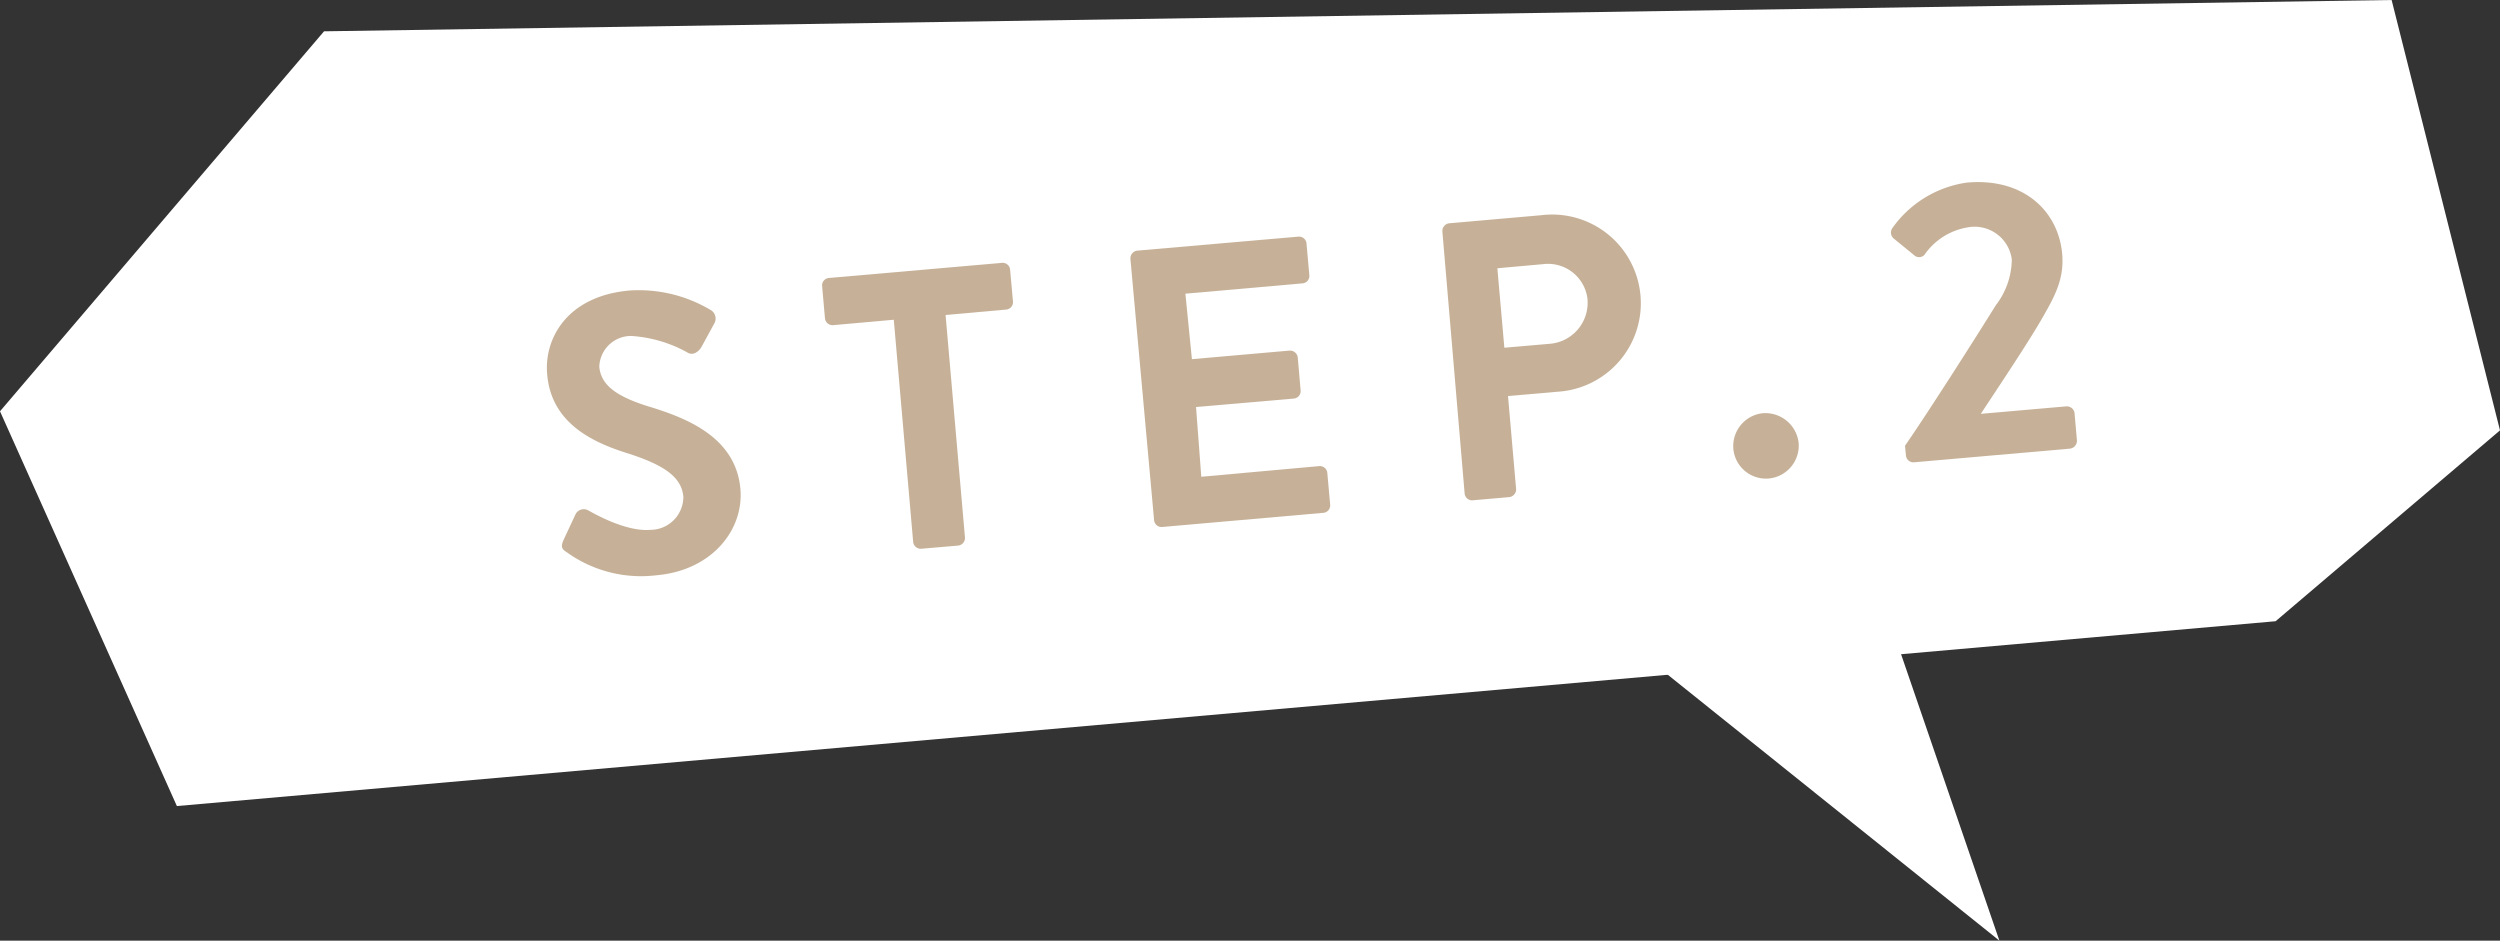 <svg xmlns="http://www.w3.org/2000/svg" viewBox="0 0 157.31 59.19">
  <rect x="0" y="0" width="157.31" height="59.19" fill="#333333" stroke="none"/>
  <defs>
    <style>
      .cls-1 {
        fill: #fff;
      }

      .cls-2 {
        fill: #c6b198;
      }
    </style>
  </defs>
  <g id="レイヤー_2" data-name="レイヤー 2">
    <g id="レイヤー_1-2" data-name="レイヤー 1">
      <g>
        <g>
          <polygon class="cls-1" points="20.39 1.97 0 25.88 11.13 50.72 143.19 39.09 157.31 27.08 150.49 0 20.39 1.97"/>
          <g>
            <path class="cls-2" d="M35.45,34l.76-1.63a.58.58,0,0,1,.83-.24c.13.06,2.27,1.35,3.89,1.21A2.08,2.08,0,0,0,43,31.26c-.11-1.27-1.26-2-3.42-2.71-2.43-.74-4.9-2-5.15-5-.2-2.21,1.22-4.92,5.18-5.27a8.82,8.82,0,0,1,5.13,1.24.62.62,0,0,1,.22.81l-.82,1.5c-.18.31-.53.55-.85.37a8.33,8.33,0,0,0-3.58-1.06,2,2,0,0,0-2,1.93c.1,1.17,1.09,1.89,3.18,2.53,2.5.76,5.42,2,5.7,5.17.22,2.57-1.79,5.13-5.3,5.43a8,8,0,0,1-5.64-1.46C35.39,34.57,35.26,34.45,35.45,34Z"/>
            <path class="cls-2" d="M56.24,20.12l-3.81.34a.48.48,0,0,1-.52-.43L51.73,18a.47.47,0,0,1,.44-.51l10.88-.95a.47.47,0,0,1,.51.43l.18,2a.47.47,0,0,1-.43.51l-3.81.34,1.22,14a.48.48,0,0,1-.43.51l-2.32.2a.48.48,0,0,1-.51-.43Z"/>
            <path class="cls-2" d="M71.13,16.29a.49.49,0,0,1,.44-.52l10.13-.88a.47.47,0,0,1,.51.43l.18,2a.47.47,0,0,1-.43.51l-7.37.65L75,22.6l6.15-.54a.49.49,0,0,1,.51.43l.18,2.07a.47.47,0,0,1-.43.52l-6.15.53L75.59,30,83,29.33a.47.47,0,0,1,.52.43l.18,2a.47.47,0,0,1-.44.51l-10.13.89a.47.47,0,0,1-.51-.43Z"/>
            <path class="cls-2" d="M90.76,14.57a.49.49,0,0,1,.43-.52L97,13.54a5.58,5.58,0,1,1,1,11.11l-3.11.27.51,5.85a.49.49,0,0,1-.43.51l-2.29.2a.47.47,0,0,1-.52-.43Zm6.79,7.06a2.59,2.59,0,0,0,2.34-2.82,2.5,2.5,0,0,0-2.78-2.19l-2.89.26.44,5Z"/>
            <path class="cls-2" d="M110.93,26a2.11,2.11,0,0,1,2.25,1.89,2.08,2.08,0,0,1-1.89,2.22,2.06,2.06,0,0,1-2.22-1.86A2.08,2.08,0,0,1,110.93,26Z"/>
            <path class="cls-2" d="M119.87,28.05c1.47-2.13,4.25-6.49,5.72-8.85a4.79,4.79,0,0,0,1-2.88,2.36,2.36,0,0,0-2.84-2A4.1,4.1,0,0,0,121.12,16a.45.45,0,0,1-.67.06L119.15,15a.49.49,0,0,1-.08-.64,6.93,6.93,0,0,1,4.69-2.87c3.56-.32,5.75,1.78,6,4.47.14,1.61-.47,2.7-1.32,4.17s-2.62,4.12-3.8,5.91l5.38-.47a.49.49,0,0,1,.52.43l.15,1.72a.5.5,0,0,1-.44.51l-9.81.86a.47.47,0,0,1-.51-.43Z"/>
          </g>
        </g>
        <polygon class="cls-1" points="100.98 39.28 118.45 37.75 125.81 59.19 100.98 39.28"/>
      </g>
    </g>
  </g>
</svg>
